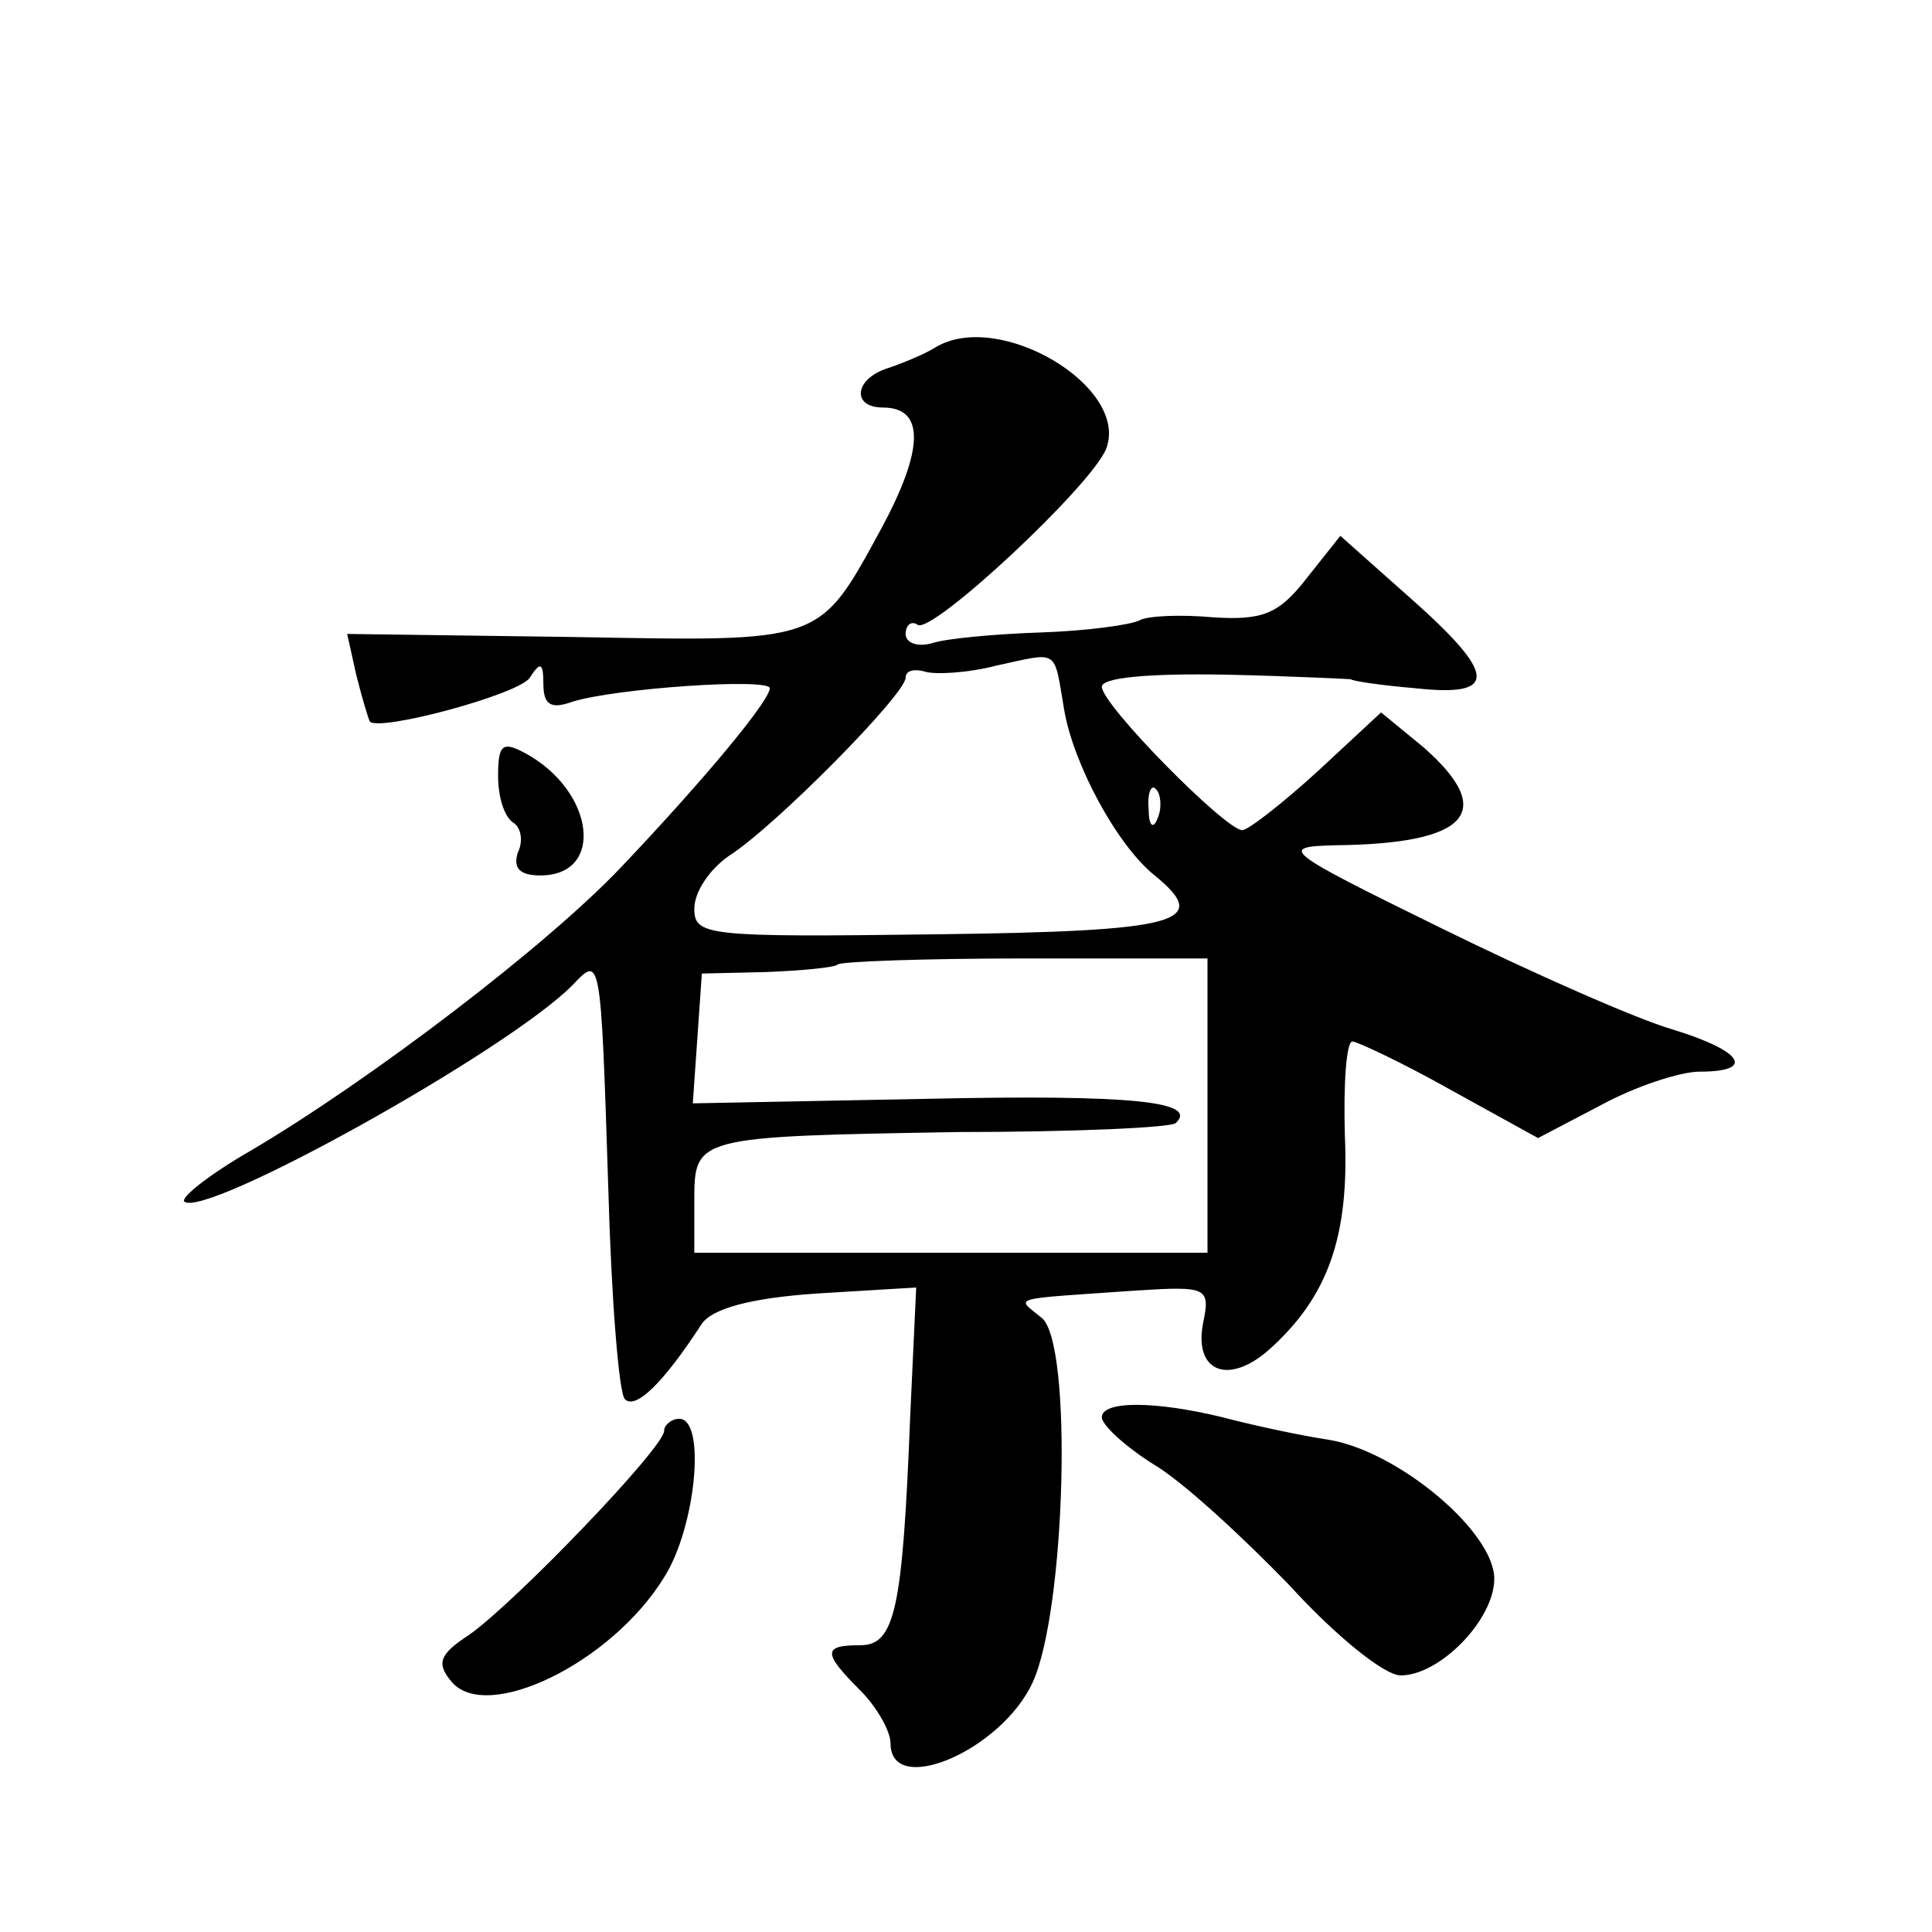 <?xml version="1.0" standalone="no"?>
<!DOCTYPE svg PUBLIC "-//W3C//DTD SVG 20010904//EN"
 "http://www.w3.org/TR/2001/REC-SVG-20010904/DTD/svg10.dtd">
<svg version="1.0" xmlns="http://www.w3.org/2000/svg"
 width="128pt" height="128pt" viewBox="0 0 128 128"
 preserveAspectRatio="xMidYMid meet">
<g transform="translate(0,128) scale(0.1,-0.1)"
fill="#0" stroke="none">
<path d="M620 1050 c-8 -5 -23 -11 -32 -14 -22 -7 -24 -26 -3 -26 28 0 27 -28 -1
-80 -42 -77 -38 -75 -206 -72 l-148 2 6 -27 c4 -16 8 -29 9 -31 6 -7 99 18 106
29 7 11 9 10 9 -4 0 -14 5 -17 19 -12 28 9 131 16 131 9 0 -8 -42 -59 -98 -118
-49 -52 -167 -142 -247 -189 -26 -15 -45 -30 -43 -33 13 -12 213 99 257 143 19
20 19 22 24 -134 2 -73 7 -136 11 -140 7 -7 25 10 51 50 7 10 32 17 76 20 l66 4
-4 -86 c-5 -127 -10 -151 -33 -151 -25 0 -25 -5 0 -30 11 -11 20 -27 20 -35 0 -36
73 -5 94 40 22 47 27 226 6 242 -17 14 -23 12 63 18 47 3 49 2 44 -22 -6 -32 17
-41 44 -17 39 35 53 75 50 142 -1 34 1 62 5 62 3 0 33 -14 65 -32 l58 -32 42 22
c22 12 52 22 65 22 38 0 28 14 -18 28 -24 7 -92 37 -153 67 -106 52 -108 54 -70
55 88 1 107 22 58 65 l-28 23 -42 -39 c-23 -21 -46 -39 -50 -39 -11 0 -93 83 -93
95 0 6 30 9 83 8 45 -1 82 -3 82 -3 0 -1 19 -4 43 -6 55 -6 54 9 -5 61 l-45 40
-23 -29 c-18 -23 -29 -27 -61 -25 -22 2 -44 1 -49 -2 -6 -3 -35 -7 -65 -8 -30 -1
-63 -4 -72 -7 -10 -3 -18 0 -18 6 0 6 4 9 8 6 10 -6 116 93 125 117 15 41 -71 92
-113 67z m85 -240 c6 -36 35 -90 60 -110 38 -31 17 -37 -145 -39 -152 -2 -160 -1
-160 17 0 11 10 26 23 35 30 19 117 107 117 118 0 5 6 6 13 4 6 -2 28 -1 47 4 42
9 38 12 45 -29z m62 -72 c-3 -8 -6 -5 -6 6 -1 11 2 17 5 13 3 -3 4 -12 1 -19z m33
-190 l0 -98 -170 0 -170 0 0 34 c0 43 0 43 175 46 77 0 142 3 144 6 15 14 -28 19
-165 16 l-155 -3 3 43 3 43 43 1 c24 1 45 3 47 5 2 2 58 4 124 4 l121 0 0 -97z
M330 766 c0 -14 4 -27 10 -31 5 -3 7 -12 3 -20 -3 -10 1 -15 15 -15 43 0 36 56
-10 81 -15 8 -18 6 -18 -15z M730 341 c0 -5 15 -19 34 -31 19 -11 59 -48 90 -80
30 -33 63 -60 74 -60 26 0 62 37 62 64 0 31 -63 84 -109 92 -20 3 -52 10 -71 15
-45 11 -80 11 -80 0z M440 332 c0 -11 -98 -113 -129 -135 -20 -13 -22 -19 -12 -31
23 -28 106 12 141 69 21 33 28 105 10 105 -5 0 -10 -4 -10 -8z"/>
</g>
</svg>
